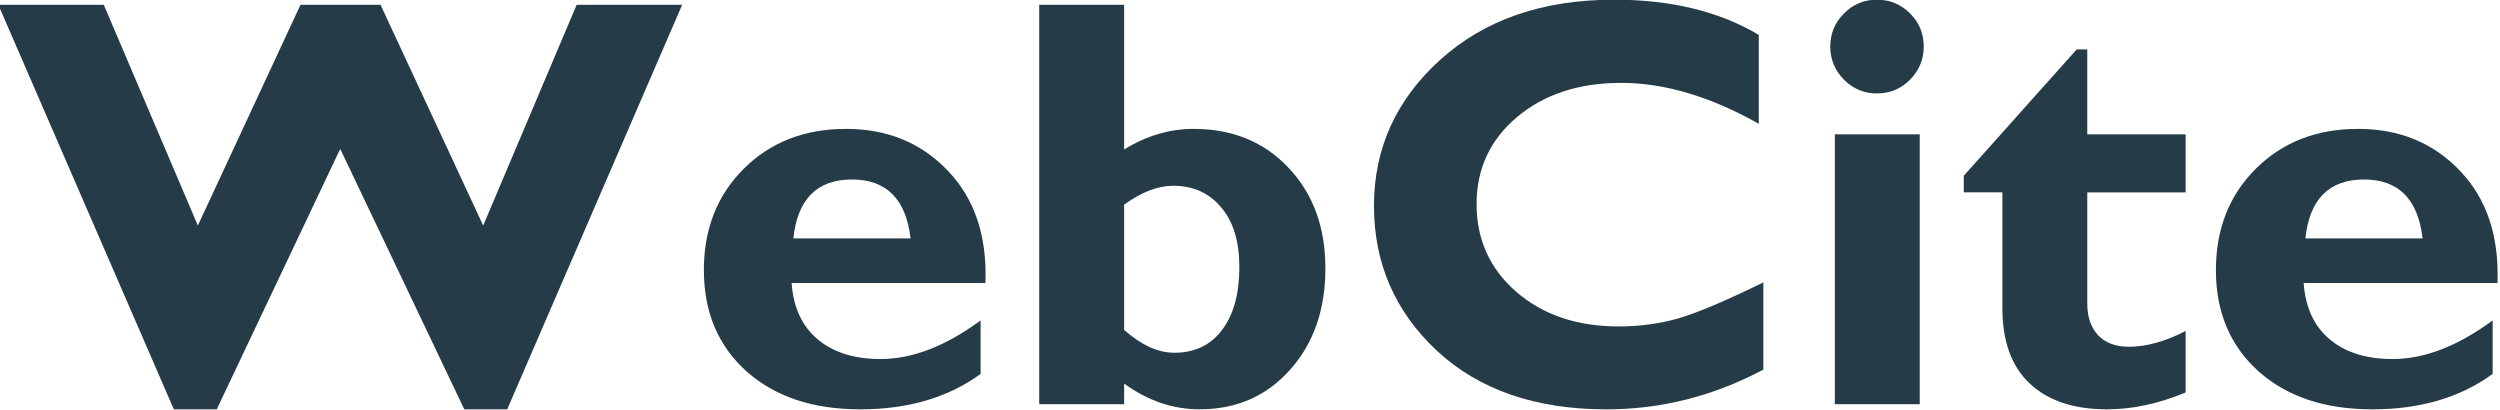 <?xml version="1.0" encoding="UTF-8" standalone="no"?>
<svg
   xmlns:dc="http://purl.org/dc/elements/1.1/"
   xmlns:cc="http://creativecommons.org/ns#"
   xmlns:rdf="http://www.w3.org/1999/02/22-rdf-syntax-ns#"
   xmlns:svg="http://www.w3.org/2000/svg"
   xmlns="http://www.w3.org/2000/svg"
   viewBox="0 0 128.065 20.991"
   height="20.991"
   width="128.065"
   xml:space="preserve"
   id="svg815"
   version="1.1"><defs
     id="defs819"><clipPath
       id="clipPath831"
       clipPathUnits="userSpaceOnUse"><path
         style="clip-rule:evenodd"
         id="path829"
         d="M 0,0 H 613 V 793 H 0 Z" /></clipPath><clipPath
       id="clipPath865"
       clipPathUnits="userSpaceOnUse"><path
         style="clip-rule:evenodd"
         id="path863"
         d="M 29,29 H 584 V 764 H 29 Z" /></clipPath></defs><g
     transform="matrix(1.333,0,0,1.333,-344.122,-66.939)"
     id="g823"><g
       id="g859"><g
         clip-path="url(#clipPath865)"
         id="g861"><g
           transform="matrix(0.75,0,0,0.75,29,29)"
           id="g867"><g
             id="text897"
             style="font-variant:normal;font-weight:bold;font-size:30px;font-family:'Gill Sans MT';-inkscape-font-specification:GillSansMT-Bold;writing-mode:lr-tb;fill:#253c48;fill-opacity:1;fill-rule:nonzero;stroke:none"
             transform="translate(305.484,49)">
             <path
               id="path1903"
               style=""
               d="M 17.49,-13.081 11.162,0.264 H 8.965 L -0.029,-20.464 H 5.376 l 4.819,11.309 5.259,-11.309 h 4.102 l 5.259,11.309 4.79,-11.309 h 5.405 L 26.045,0.264 h -2.197 z" /><path
               id="path1905"
               style=""
               d="m 50.303,-4.292 v 2.739 q -2.49,1.816 -6.167,1.816 -3.647,0 -5.83,-1.948 -2.183,-1.963 -2.183,-5.186 0,-3.164 2.051,-5.2 2.051,-2.036 5.229,-2.036 3.193,0 5.229,2.153 2.051,2.139 1.919,5.742 h -9.932 q 0.132,1.875 1.333,2.886 1.201,1.011 3.223,1.011 2.446,0 5.127,-1.978 z m -9.595,-4.204 h 6.006 q -0.352,-3.018 -3.003,-3.018 -2.681,0 -3.003,3.018 z" /><path
               id="path1907"
               style=""
               d="m 57.656,-20.464 v 7.412 q 1.714,-1.055 3.56,-1.055 2.988,0 4.863,1.992 1.89,1.992 1.89,5.156 0,3.179 -1.816,5.2 -1.802,2.021 -4.629,2.021 -2.051,0 -3.867,-1.318 V 0 h -4.351 v -20.464 z m 0,10.239 v 6.416 q 1.318,1.172 2.578,1.172 1.553,0 2.432,-1.157 0.894,-1.172 0.894,-3.223 0,-1.992 -0.938,-3.076 -0.923,-1.099 -2.446,-1.099 -1.187,0 -2.52,0.967 z" /><path
               id="path1909"
               style=""
               d="m 90.41,-6.24 v 4.468 q -3.838,2.036 -8.042,2.036 -5.449,0 -8.687,-3.003 -3.223,-3.018 -3.223,-7.427 0,-4.409 3.398,-7.485 3.413,-3.076 8.906,-3.076 4.38,0 7.412,1.802 v 4.556 q -3.721,-2.095 -7.046,-2.095 -3.267,0 -5.347,1.758 -2.065,1.743 -2.065,4.453 0,2.725 2.036,4.497 2.051,1.772 5.244,1.772 1.582,0 3.047,-0.41 1.465,-0.425 4.365,-1.846 z" /><path
               id="path1911"
               style=""
               d="m 93.838,-18.325 q 0,-0.996 0.703,-1.699 0.703,-0.703 1.685,-0.703 0.996,0 1.699,0.703 0.703,0.703 0.703,1.699 0,0.981 -0.703,1.699 -0.703,0.703 -1.699,0.703 -0.981,0 -1.685,-0.703 -0.703,-0.718 -0.703,-1.699 z m 4.585,4.497 V 0 h -4.351 v -13.828 z" /><path
               id="path1913"
               style=""
               d="m 112.046,-13.828 v 2.974 h -5.039 v 5.698 q 0,1.025 0.557,1.626 0.571,0.586 1.567,0.586 1.348,0 2.915,-0.806 v 3.149 q -2.08,0.864 -4.028,0.864 -2.549,0 -3.955,-1.318 -1.406,-1.318 -1.406,-3.867 v -5.933 h -1.978 v -0.85 l 5.786,-6.475 h 0.542 v 4.351 z" /><path
               id="path1915"
               style=""
               d="m 127.778,-4.292 v 2.739 q -2.49,1.816 -6.167,1.816 -3.647,0 -5.83,-1.948 -2.183,-1.963 -2.183,-5.186 0,-3.164 2.051,-5.2 2.051,-2.036 5.229,-2.036 3.193,0 5.229,2.153 2.051,2.139 1.919,5.742 h -9.932 q 0.132,1.875 1.333,2.886 1.201,1.011 3.223,1.011 2.446,0 5.127,-1.978 z m -9.595,-4.204 h 6.006 q -0.352,-3.018 -3.003,-3.018 -2.681,0 -3.003,3.018 z" /></g></g></g></g></g></svg>